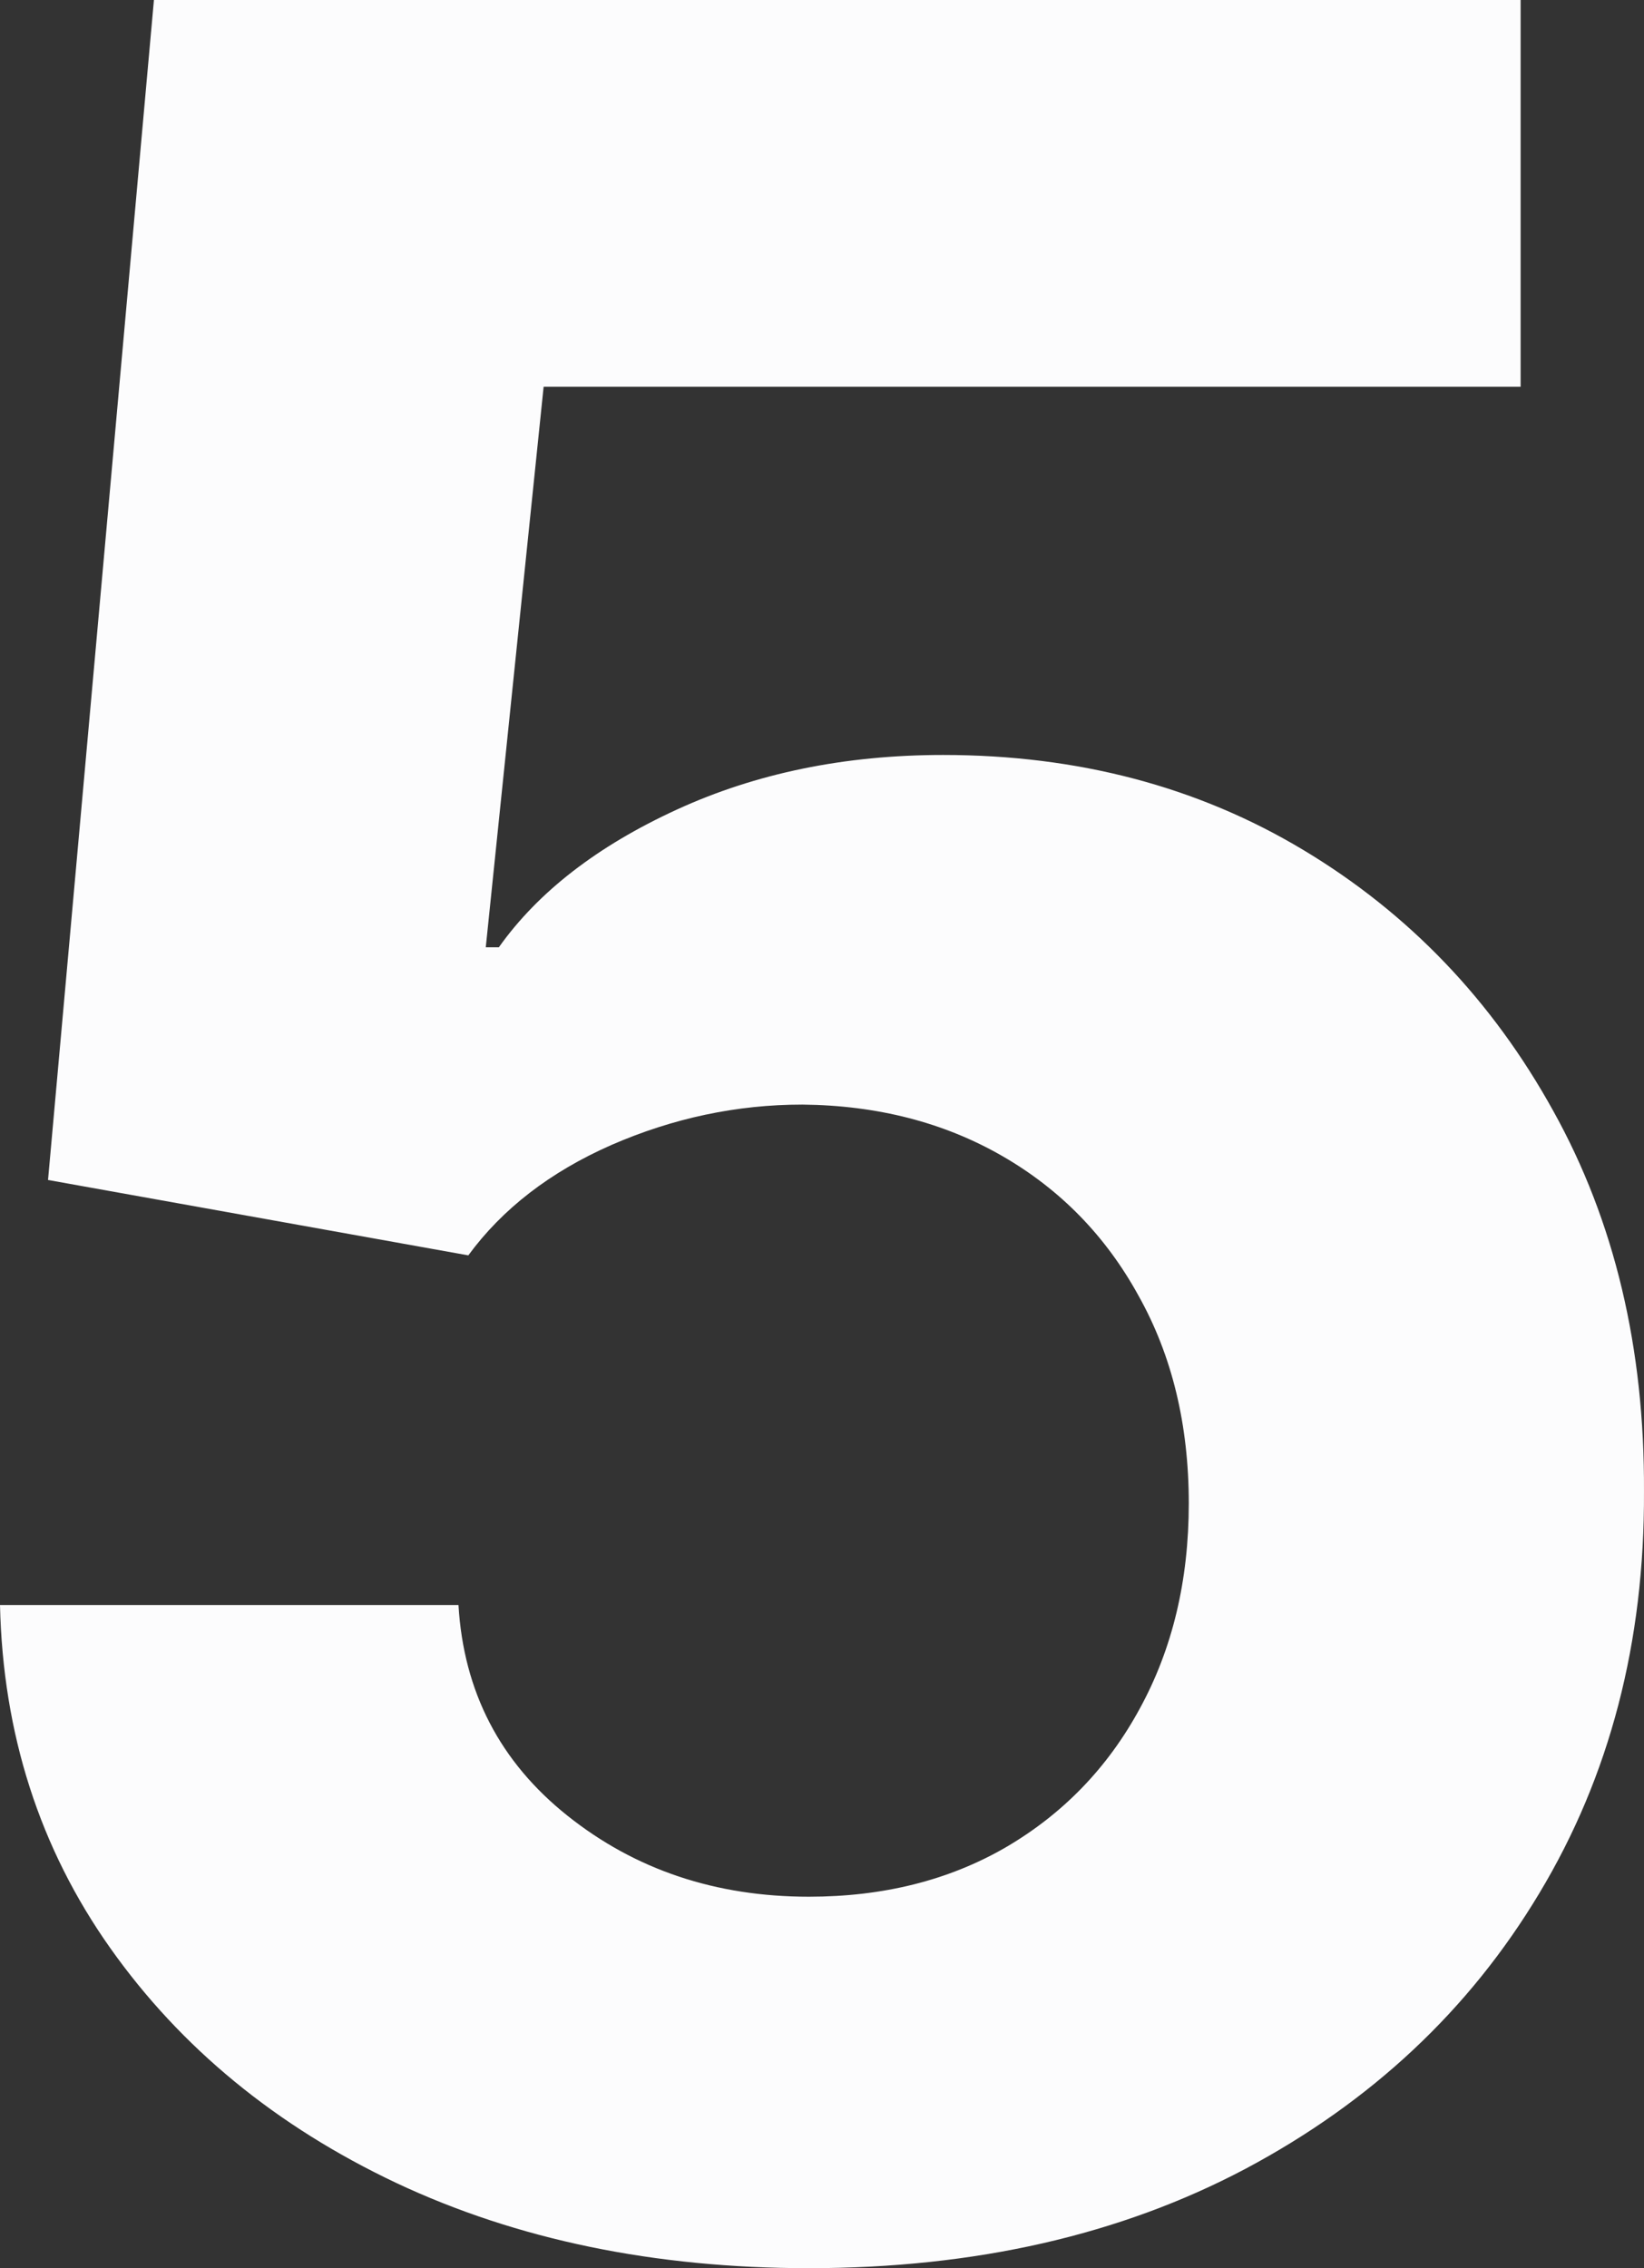 <svg width="116" height="160" viewBox="0 0 116 160" fill="none" xmlns="http://www.w3.org/2000/svg">
<rect x="0" y="0" width="116" height="160" fill="#333333" stroke="none"/>
<path d="M57.075 160C46.189 160 36.484 157.996 27.96 153.988C19.487 149.981 12.76 144.457 7.779 137.418C2.799 130.379 0.205 122.312 0 113.218H32.35C32.71 119.332 35.277 124.29 40.053 128.092C44.828 131.895 50.502 133.796 57.075 133.796C62.313 133.796 66.934 132.64 70.94 130.328C74.996 127.964 78.154 124.701 80.414 120.54C82.725 116.326 83.88 111.496 83.88 106.05C83.88 100.501 82.699 95.62 80.337 91.407C78.026 87.193 74.817 83.905 70.709 81.541C66.601 79.178 61.902 77.971 56.613 77.919C51.992 77.919 47.498 78.87 43.134 80.771C38.82 82.672 35.457 85.266 33.044 88.555L3.389 83.237L10.861 0H107.295V27.283H38.358L34.276 66.821H35.2C37.973 62.916 42.158 59.679 47.755 57.11C53.352 54.541 59.617 53.256 66.549 53.256C76.049 53.256 84.522 55.491 91.967 59.962C99.413 64.432 105.293 70.572 109.606 78.382C113.919 86.14 116.05 95.08 115.999 105.202C116.05 115.838 113.586 125.292 108.605 133.565C103.675 141.785 96.769 148.259 87.885 152.987C79.053 157.662 68.783 160 57.075 160Z" fill="#FCFCFD"/>
</svg>
